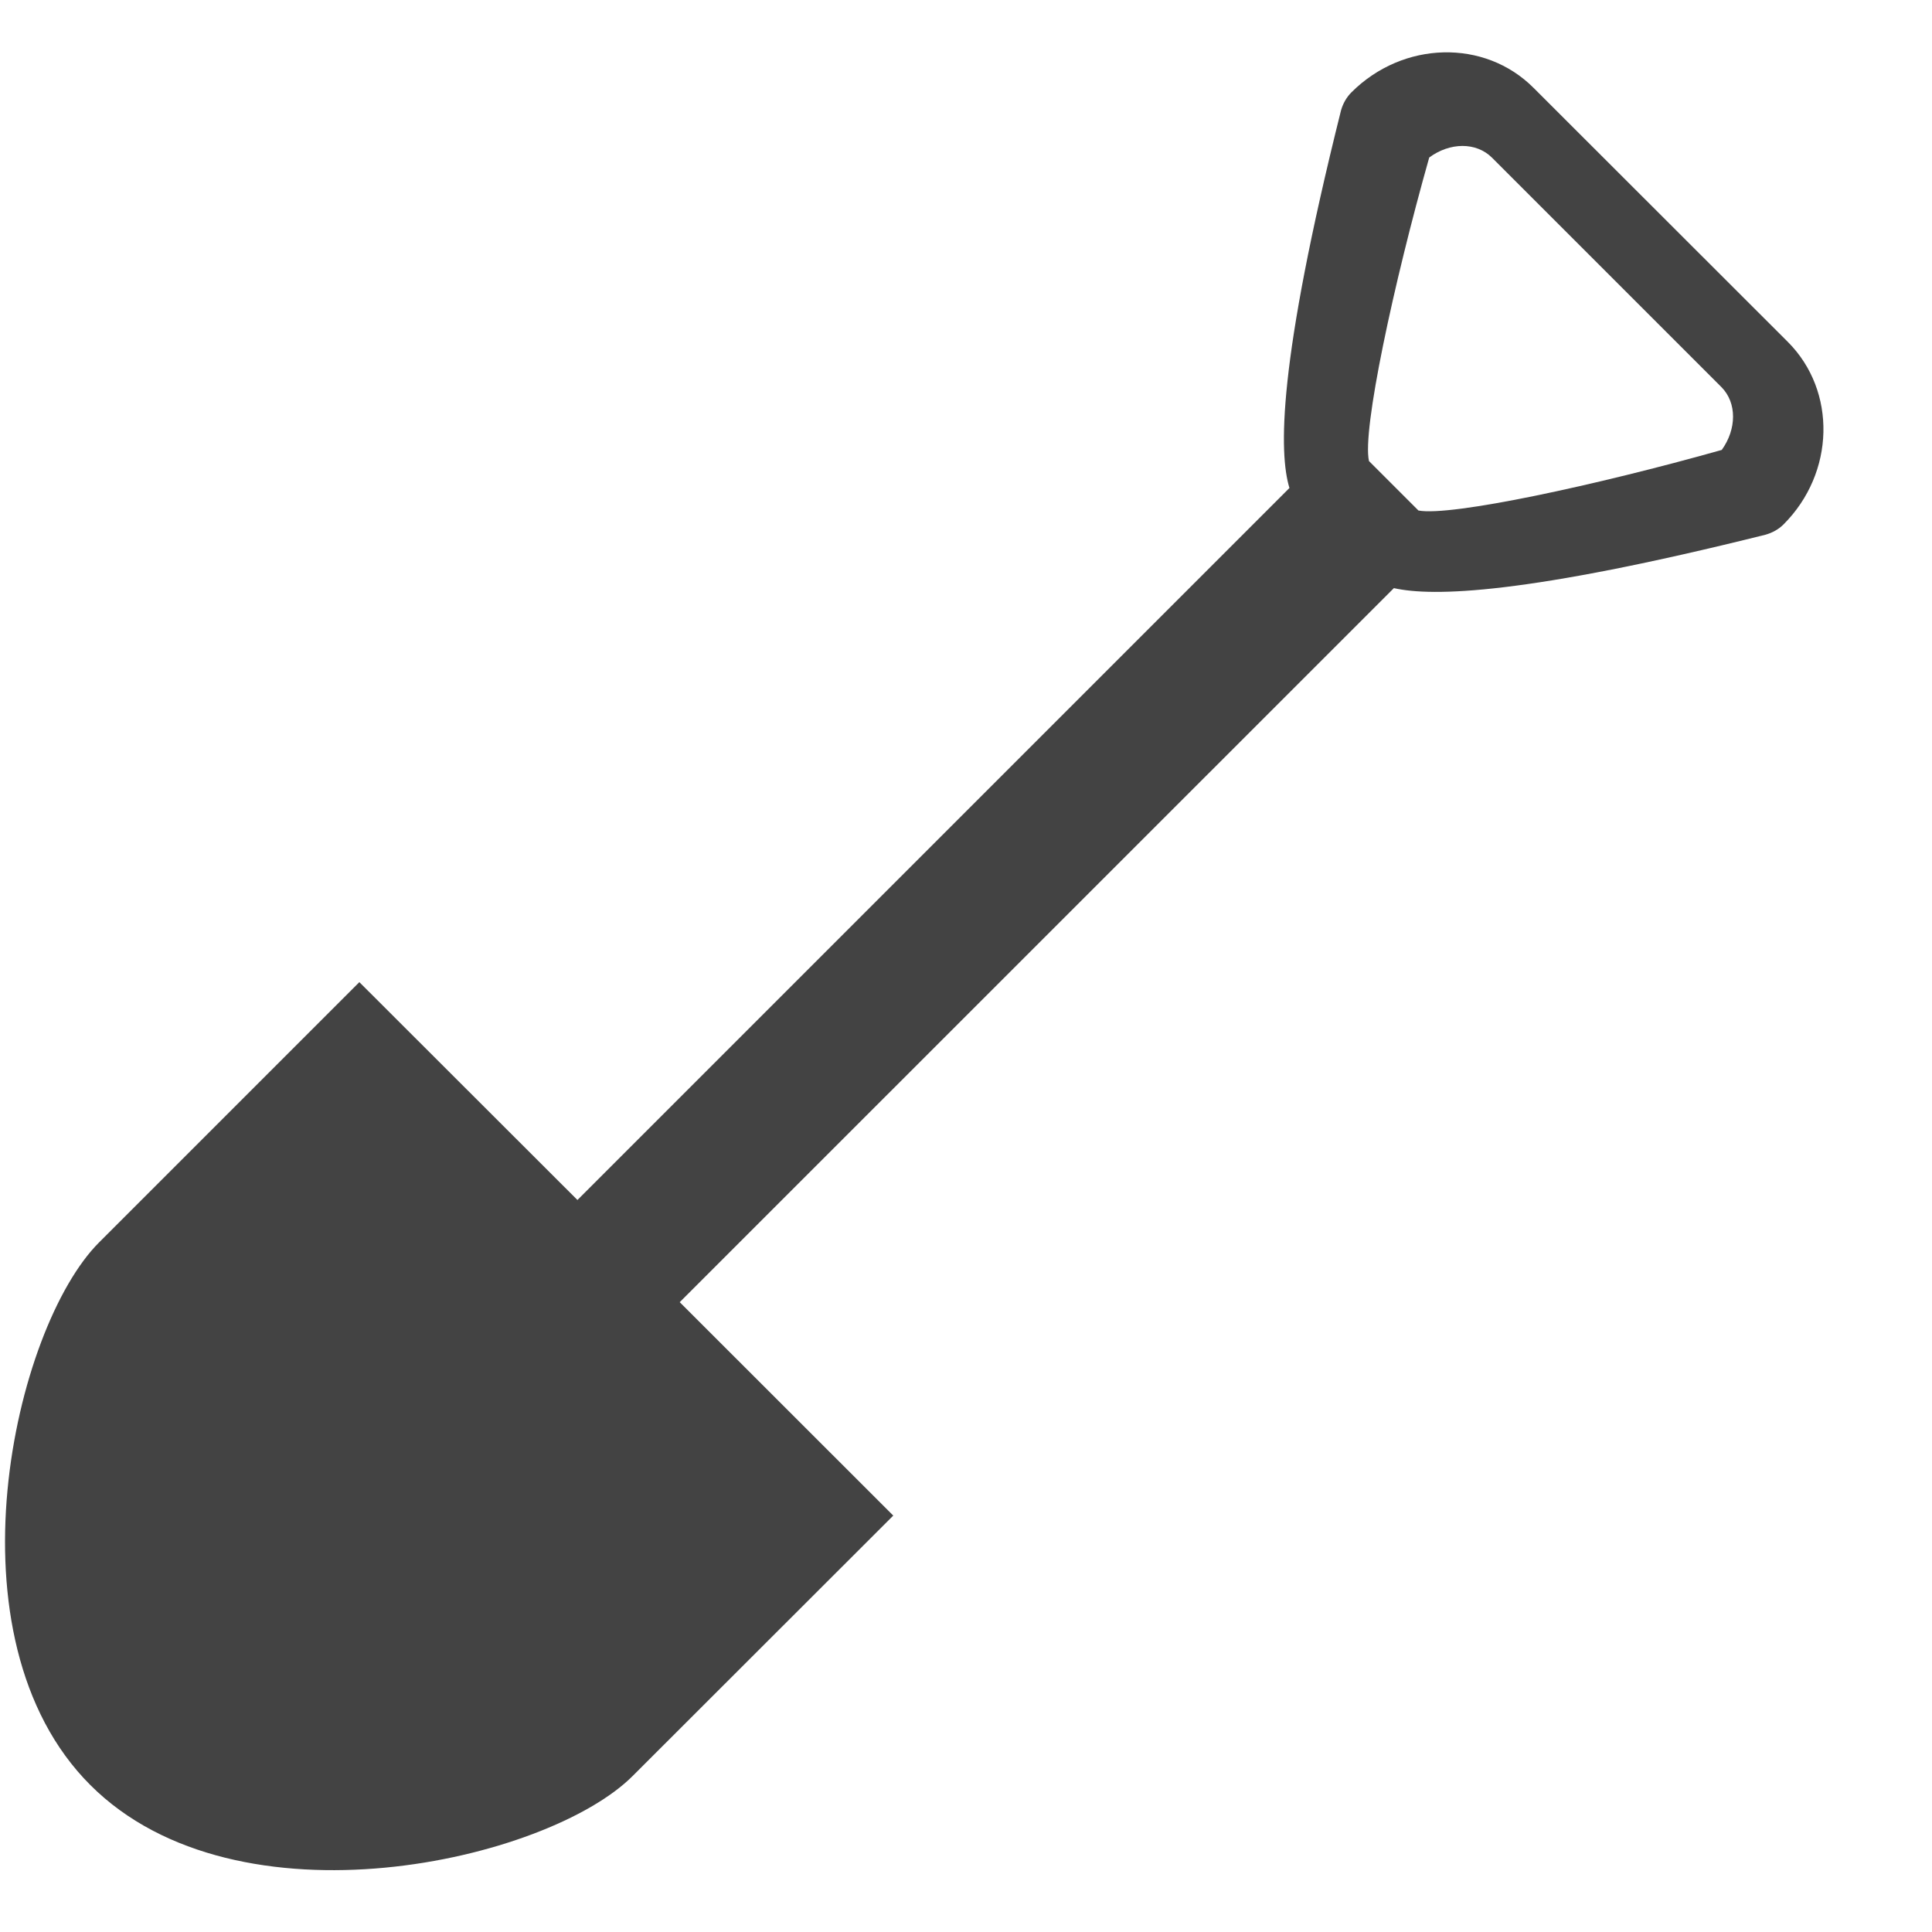 <?xml version="1.0" encoding="utf-8"?>
<!-- Скачано с сайта svg4.ru / Downloaded from svg4.ru -->
<svg width="800px" height="800px" viewBox="0 -0.5 17 17" version="1.1" xmlns="http://www.w3.org/2000/svg" xmlns:xlink="http://www.w3.org/1999/xlink" class="si-glyph si-glyph-shovel">
    
    <title>868</title>
    
    <defs>
</defs>
    <g stroke="none" stroke-width="1" fill="none" fill-rule="evenodd">
        <path d="M15.732,2.509 L13.495,0.274 C13.064,-0.159 12.346,-0.141 11.892,0.312 C11.848,0.356 11.817,0.411 11.8,0.471 C11.241,2.706 11.253,3.487 11.346,3.794 L5.081,10.059 L3.162,8.142 L0.872,10.432 C0.123,11.18 -0.503,13.91 0.795,15.207 C2.092,16.504 4.819,15.875 5.566,15.128 L7.86,12.836 L5.981,10.958 L12.265,4.675 C12.607,4.752 13.423,4.732 15.535,4.205 C15.595,4.188 15.65,4.158 15.694,4.114 C16.147,3.661 16.163,2.941 15.732,2.509 L15.732,2.509 Z M15.15,3.459 C14.047,3.77 12.765,4.046 12.481,3.992 L12.046,3.557 C11.984,3.291 12.262,1.996 12.576,0.886 C12.757,0.752 12.989,0.748 13.129,0.888 L15.147,2.906 C15.285,3.045 15.281,3.277 15.15,3.459 L15.15,3.459 Z" fill="#434343" class="si-glyph-fill">
</path>
    </g>
</svg>